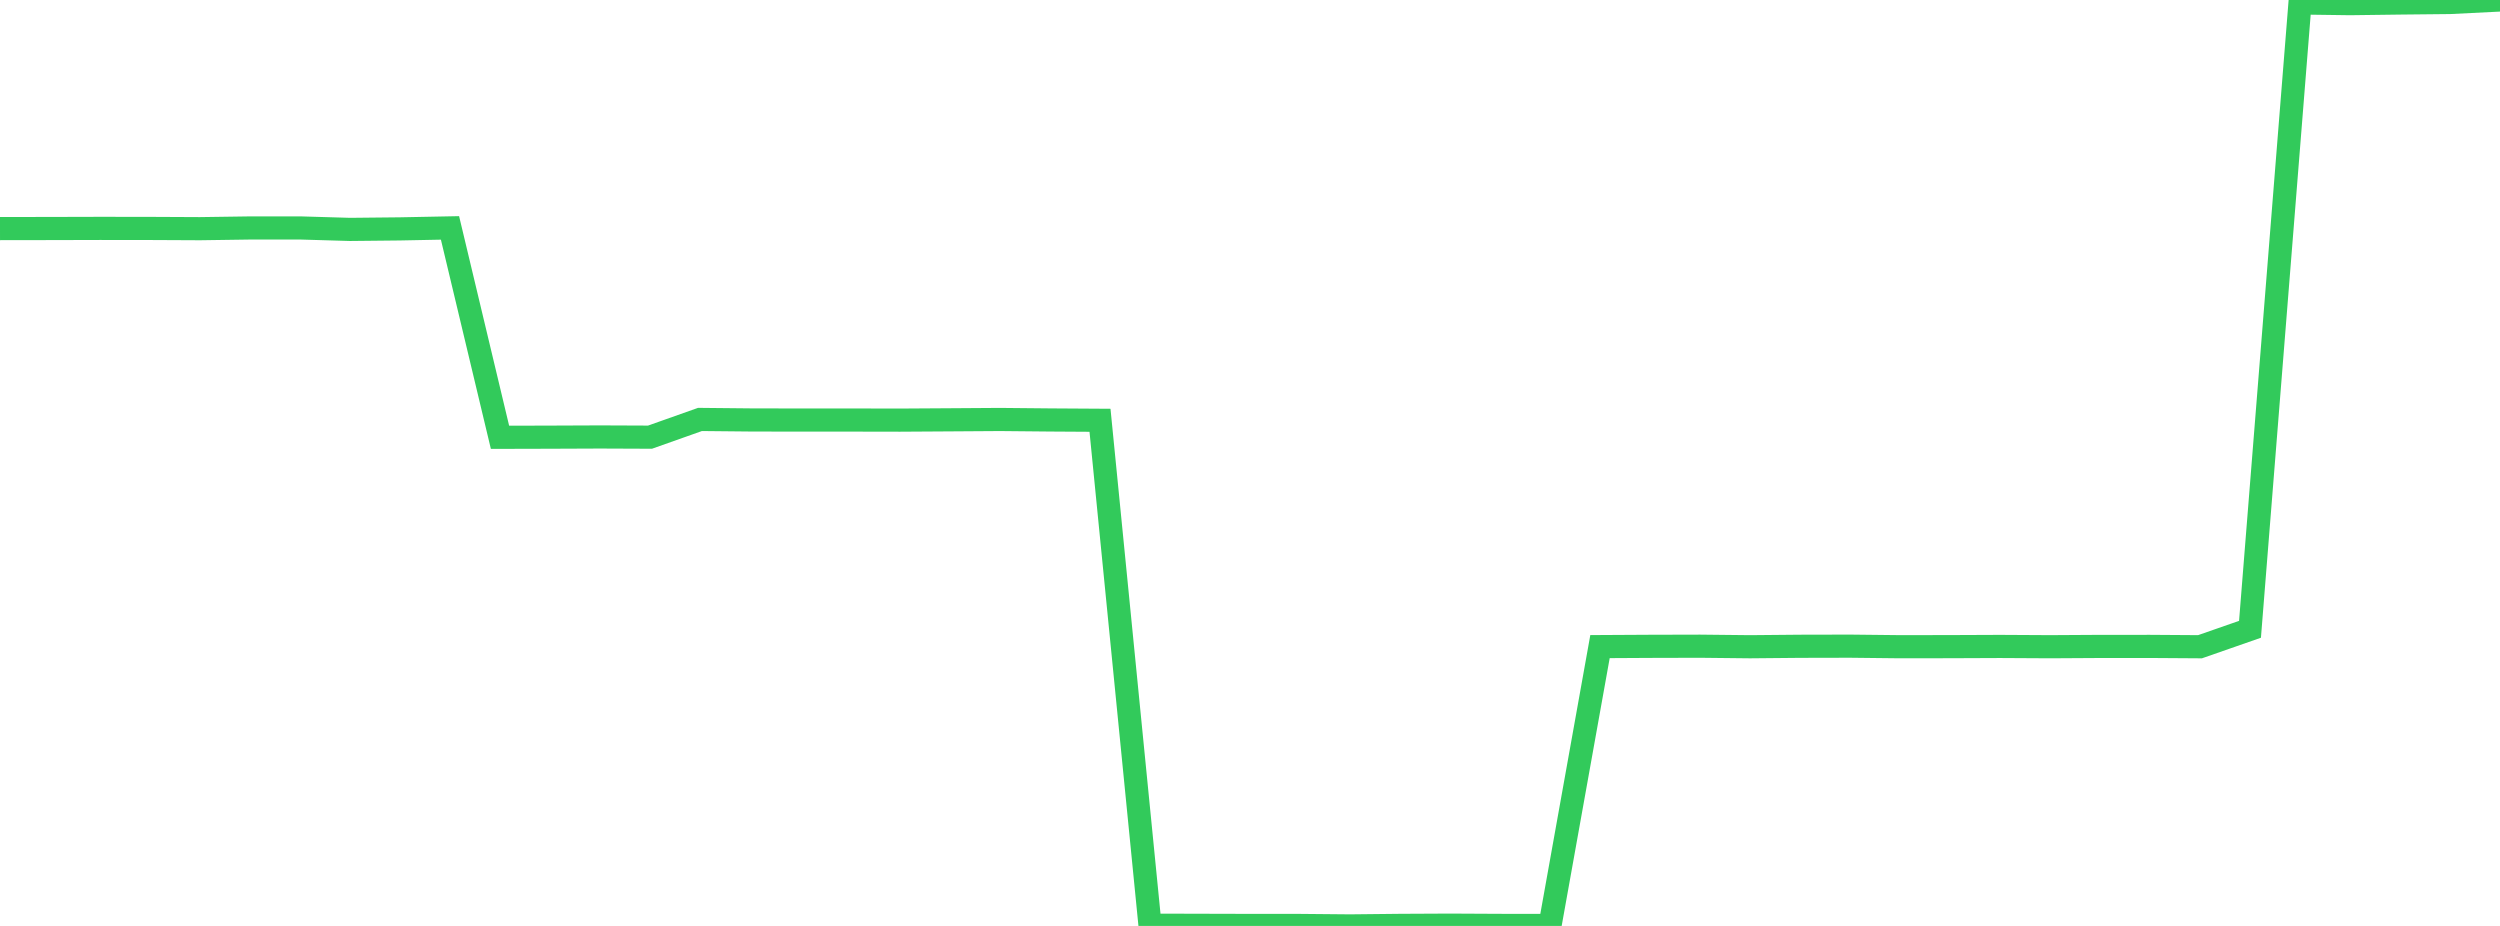 <?xml version="1.0" standalone="no"?>
<!DOCTYPE svg PUBLIC "-//W3C//DTD SVG 1.1//EN" "http://www.w3.org/Graphics/SVG/1.1/DTD/svg11.dtd">

<svg width="135" height="50" viewBox="0 0 135 50" preserveAspectRatio="none" 
  xmlns="http://www.w3.org/2000/svg"
  xmlns:xlink="http://www.w3.org/1999/xlink">


<polyline points="0.0, 12.344 2.7, 12.34 5.4, 12.333 8.1, 12.336 10.8, 12.349 13.5, 12.31 16.2, 12.309 18.9, 12.388 21.6, 12.36 24.3, 12.307 27.0, 23.614 29.7, 23.607 32.4, 23.596 35.1, 23.607 37.8, 22.65 40.5, 22.677 43.2, 22.683 45.9, 22.682 48.6, 22.687 51.3, 22.67 54.0, 22.652 56.7, 22.678 59.4, 22.695 62.1, 49.96 64.8, 49.967 67.5, 49.974 70.2, 49.975 72.9, 50.0 75.6, 49.971 78.3, 49.958 81.0, 49.972 83.7, 49.974 86.4, 34.917 89.1, 34.902 91.8, 34.895 94.5, 34.924 97.2, 34.899 99.9, 34.893 102.6, 34.923 105.3, 34.919 108.0, 34.908 110.7, 34.923 113.4, 34.907 116.1, 34.906 118.8, 34.924 121.5, 33.982 124.2, 0.16 126.9, 0.197 129.6, 0.162 132.3, 0.134 135.0, 0.0" fill="none" stroke="#32ca5b" stroke-width="1.25"/>

</svg>
